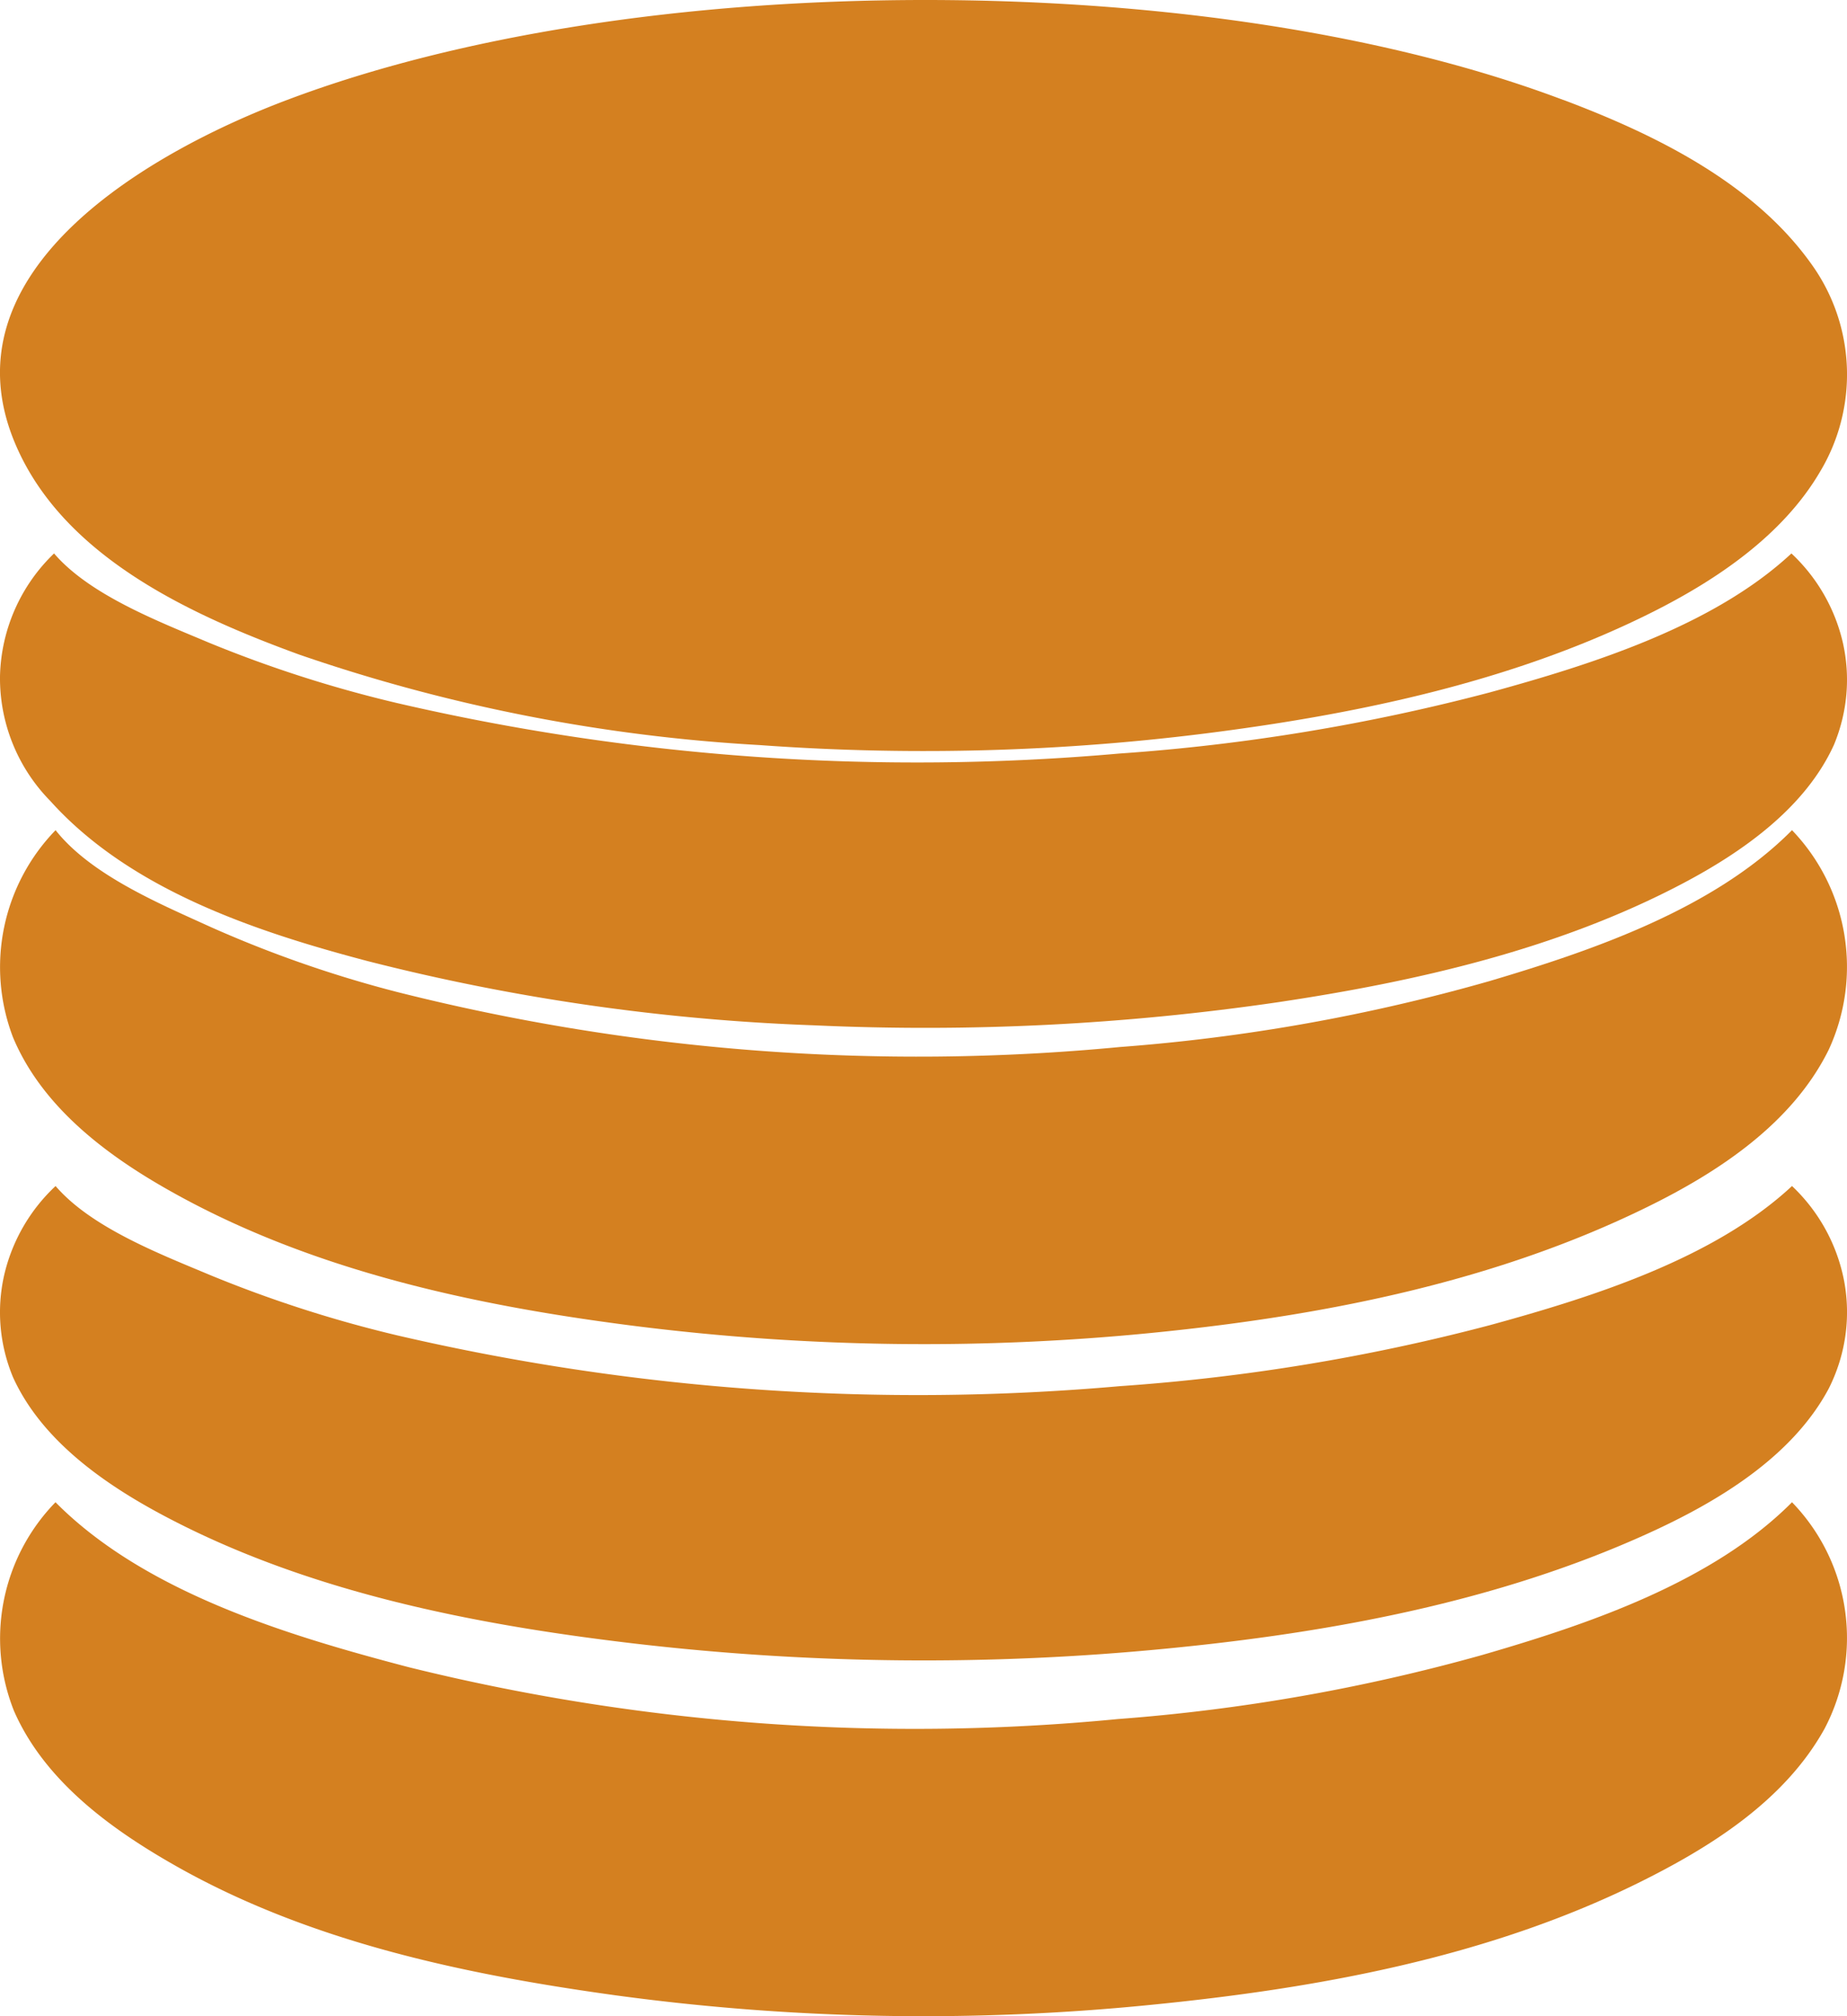 <svg width="22" height="24" fill="none" xmlns="http://www.w3.org/2000/svg"><path d="M.598 9.533c.943 1.049 2.419 1.55 3.791 1.91a25.09 25.09 0 005.308.762 29.033 29.033 0 005.525-.275c1.657-.247 3.333-.633 4.805-1.405.738-.387 1.479-.914 1.818-1.66.16-.386.197-.805.107-1.209a2.101 2.101 0 00-.614-1.068c-.927.863-2.371 1.32-3.6 1.656a23.7 23.7 0 01-4.407.726c-2.886.255-5.797.05-8.61-.603a14.89 14.89 0 01-2.23-.716c-.603-.254-1.423-.569-1.847-1.063A2.09 2.09 0 000 8.052a2.082 2.082 0 00.598 1.481z" fill="#d48020"/><path d="M21.345 9.882c-.927.936-2.37 1.431-3.598 1.795a22.019 22.019 0 01-4.405.786 25.358 25.358 0 01-8.605-.653 14.07 14.07 0 01-2.229-.776c-.603-.275-1.422-.616-1.846-1.152a2.34 2.34 0 00-.507 2.466c.337.805 1.07 1.369 1.8 1.788 1.697.975 3.657 1.398 5.576 1.644a27.55 27.55 0 006.366.068c1.957-.205 3.94-.605 5.721-1.479.849-.416 1.73-.994 2.164-1.873a2.348 2.348 0 00-.437-2.614z" fill="#d48020"/><path d="M21.345 14.118c-.927.863-2.37 1.32-3.598 1.656-1.439.38-2.914.623-4.405.726a27.4 27.4 0 01-8.605-.603 14.86 14.86 0 01-2.229-.717c-.603-.253-1.422-.568-1.846-1.062a2.1 2.1 0 00-.614 1.068c-.09.404-.053.823.107 1.208.337.742 1.07 1.263 1.8 1.65 1.697.9 3.657 1.29 5.576 1.517a29.71 29.71 0 006.366.063c1.958-.19 3.94-.558 5.721-1.365.849-.384 1.73-.918 2.164-1.729.2-.396.264-.839.186-1.27a2.1 2.1 0 00-.623-1.142z" fill="#d48020"/><path d="M21.345 17.882c-.949.954-2.432 1.454-3.689 1.818a22.218 22.218 0 01-4.342.763c-2.83.274-5.687.065-8.448-.618-1.422-.373-3.136-.885-4.205-1.963a2.324 2.324 0 00-.494 2.485c.362.826 1.14 1.395 1.897 1.827 1.606.918 3.462 1.308 5.273 1.558 2.112.287 4.25.325 6.37.113 1.982-.196 4.002-.562 5.804-1.45.855-.422 1.743-.975 2.221-1.836a2.319 2.319 0 00-.387-2.697zM18.621 1.19C16.583.42 13.885 0 11.02 0S5.457.421 3.419 1.19C1.847 1.782-.71 3.196.185 5.29c.573 1.343 2.098 2.035 3.382 2.503 1.77.61 3.613.971 5.48 1.076 1.887.137 3.783.076 5.657-.184 1.699-.234 3.44-.626 4.983-1.401.766-.385 1.553-.916 1.995-1.674a2.247 2.247 0 00-.097-2.454c-.691-.98-1.876-1.558-2.964-1.967z" fill="#d48020"/></svg>
